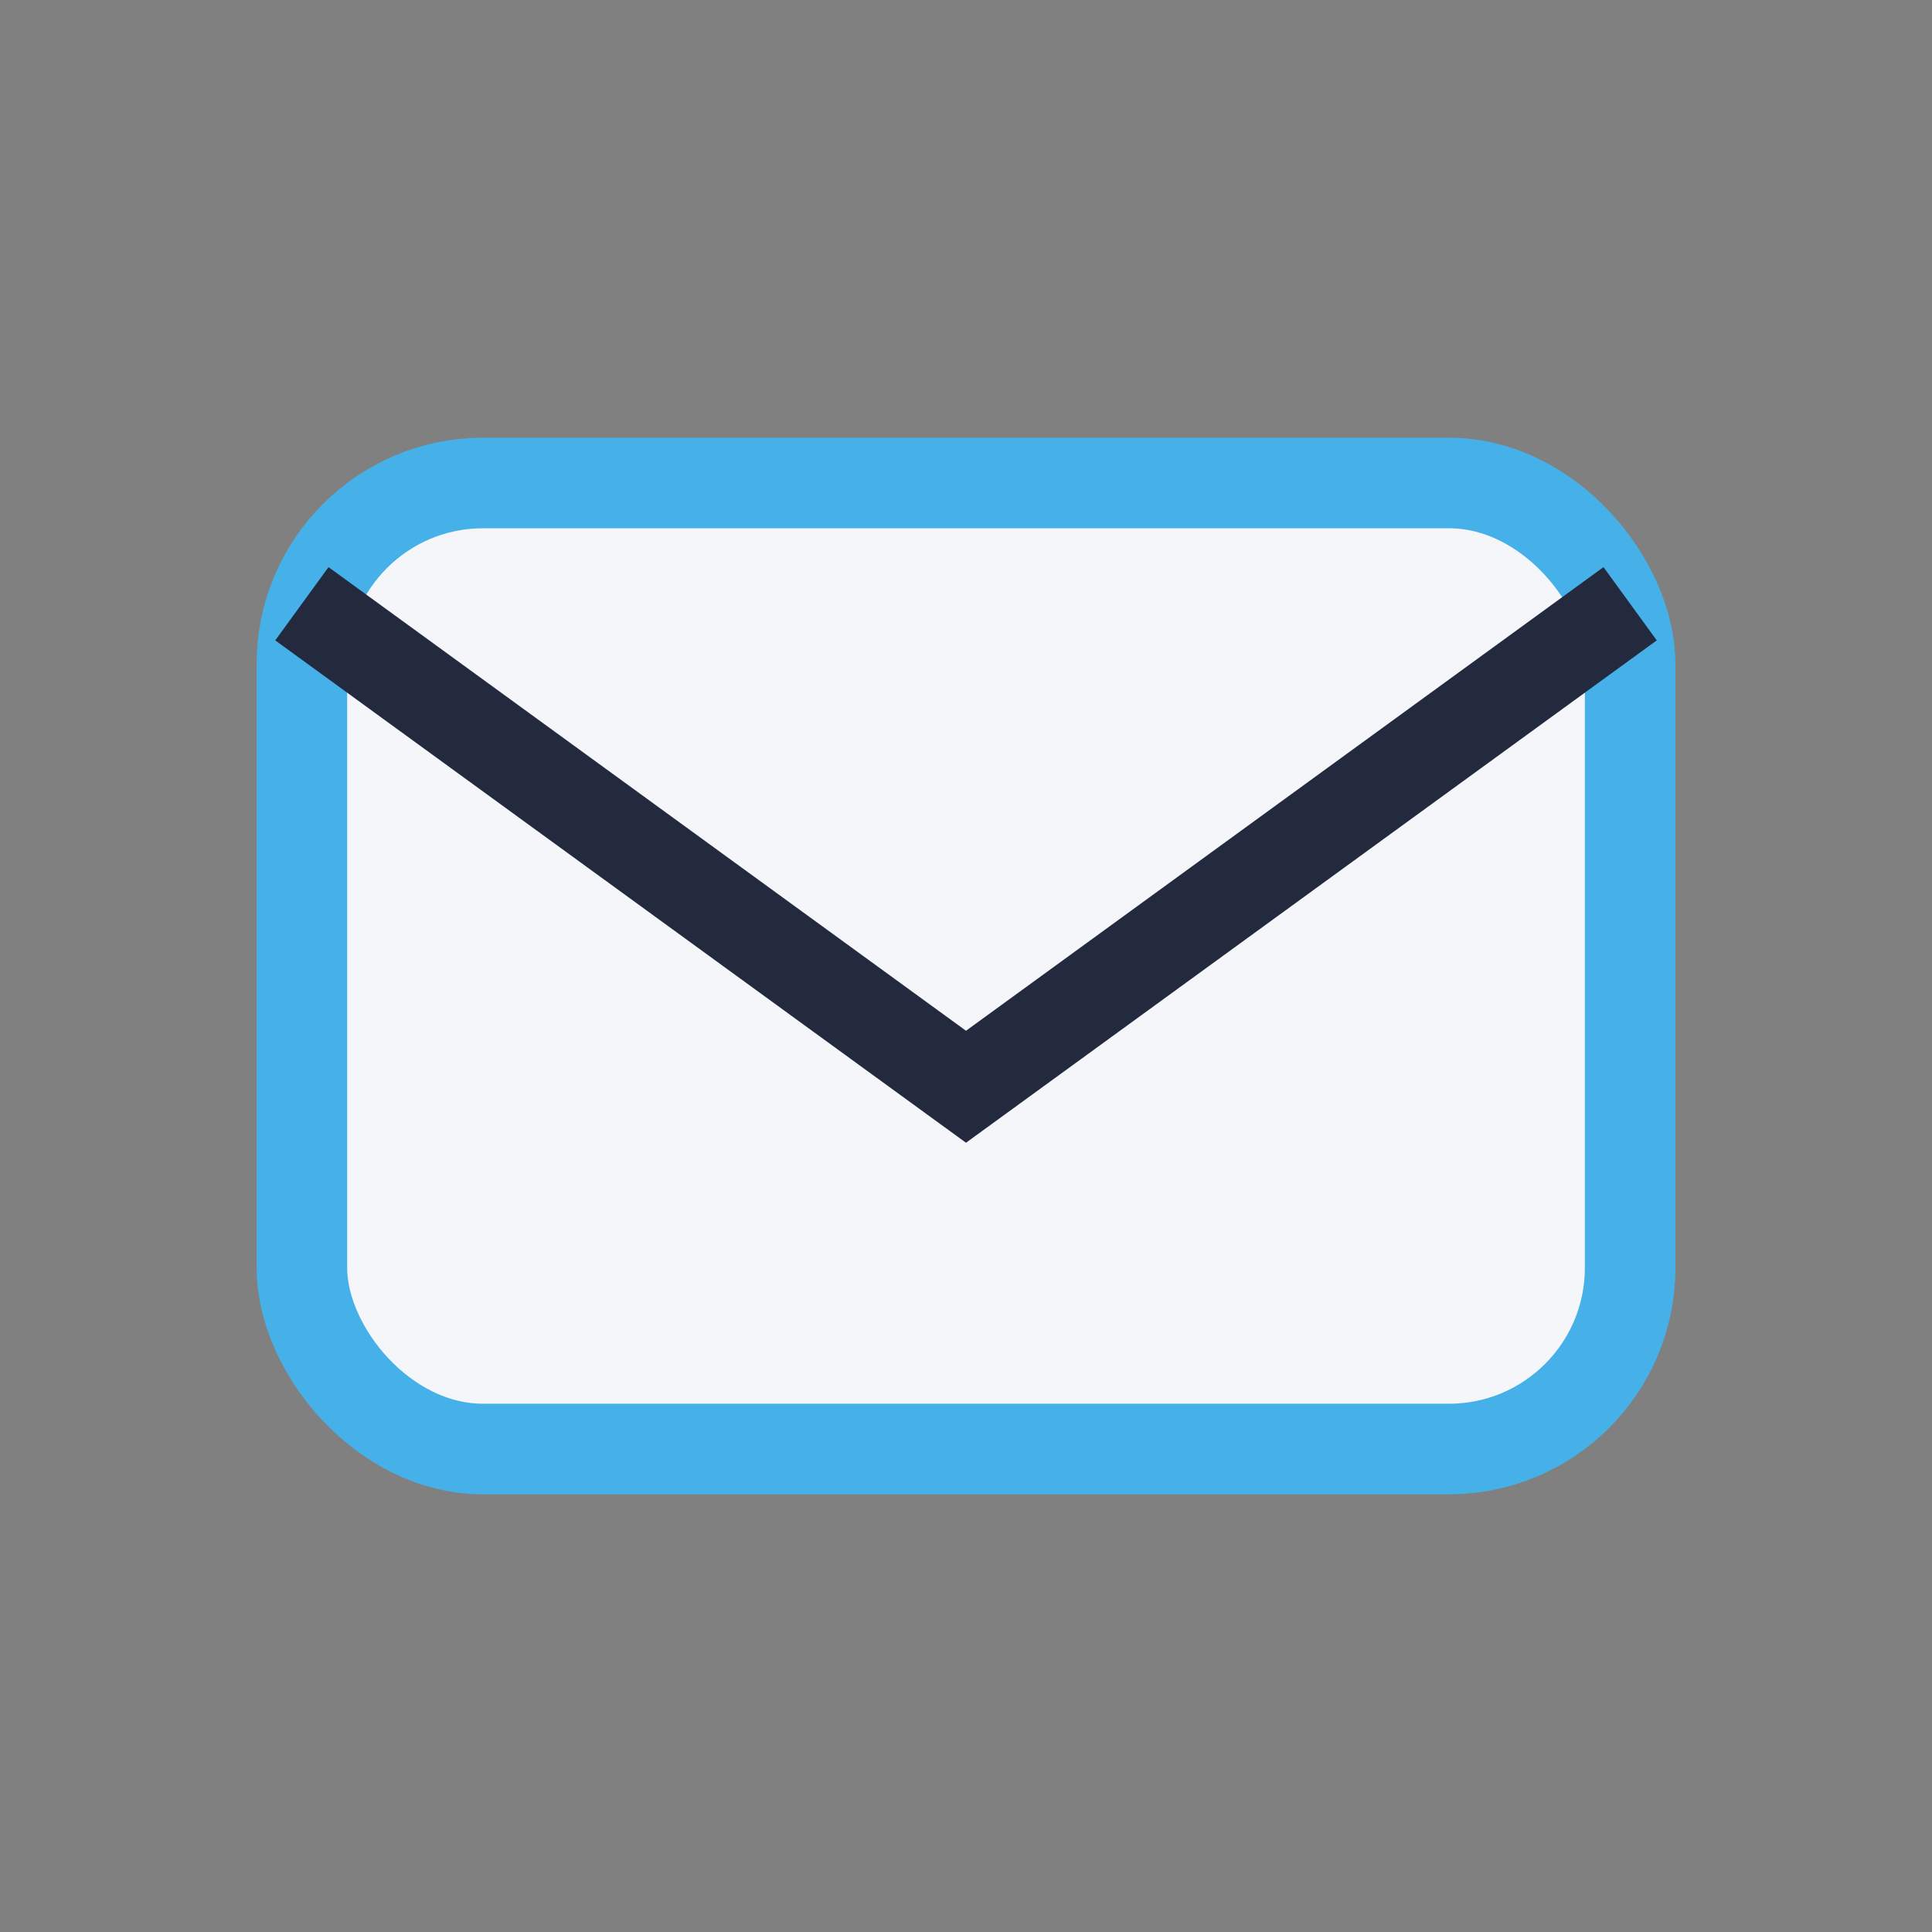 <?xml version="1.0" encoding="UTF-8"?>
<svg xmlns="http://www.w3.org/2000/svg" width="32" height="32" viewBox="0 0 32 32"><rect x="0" y="0" width="32" height="32" fill="#808080" stroke="none"/><rect x="5" y="8" width="22" height="16" rx="3" fill="#F5F6FA" stroke="#45B1E8" stroke-width="1.5"/><path d="M5 10l11 8 11-8" fill="none" stroke="#232A3E" stroke-width="1.5"/></svg>